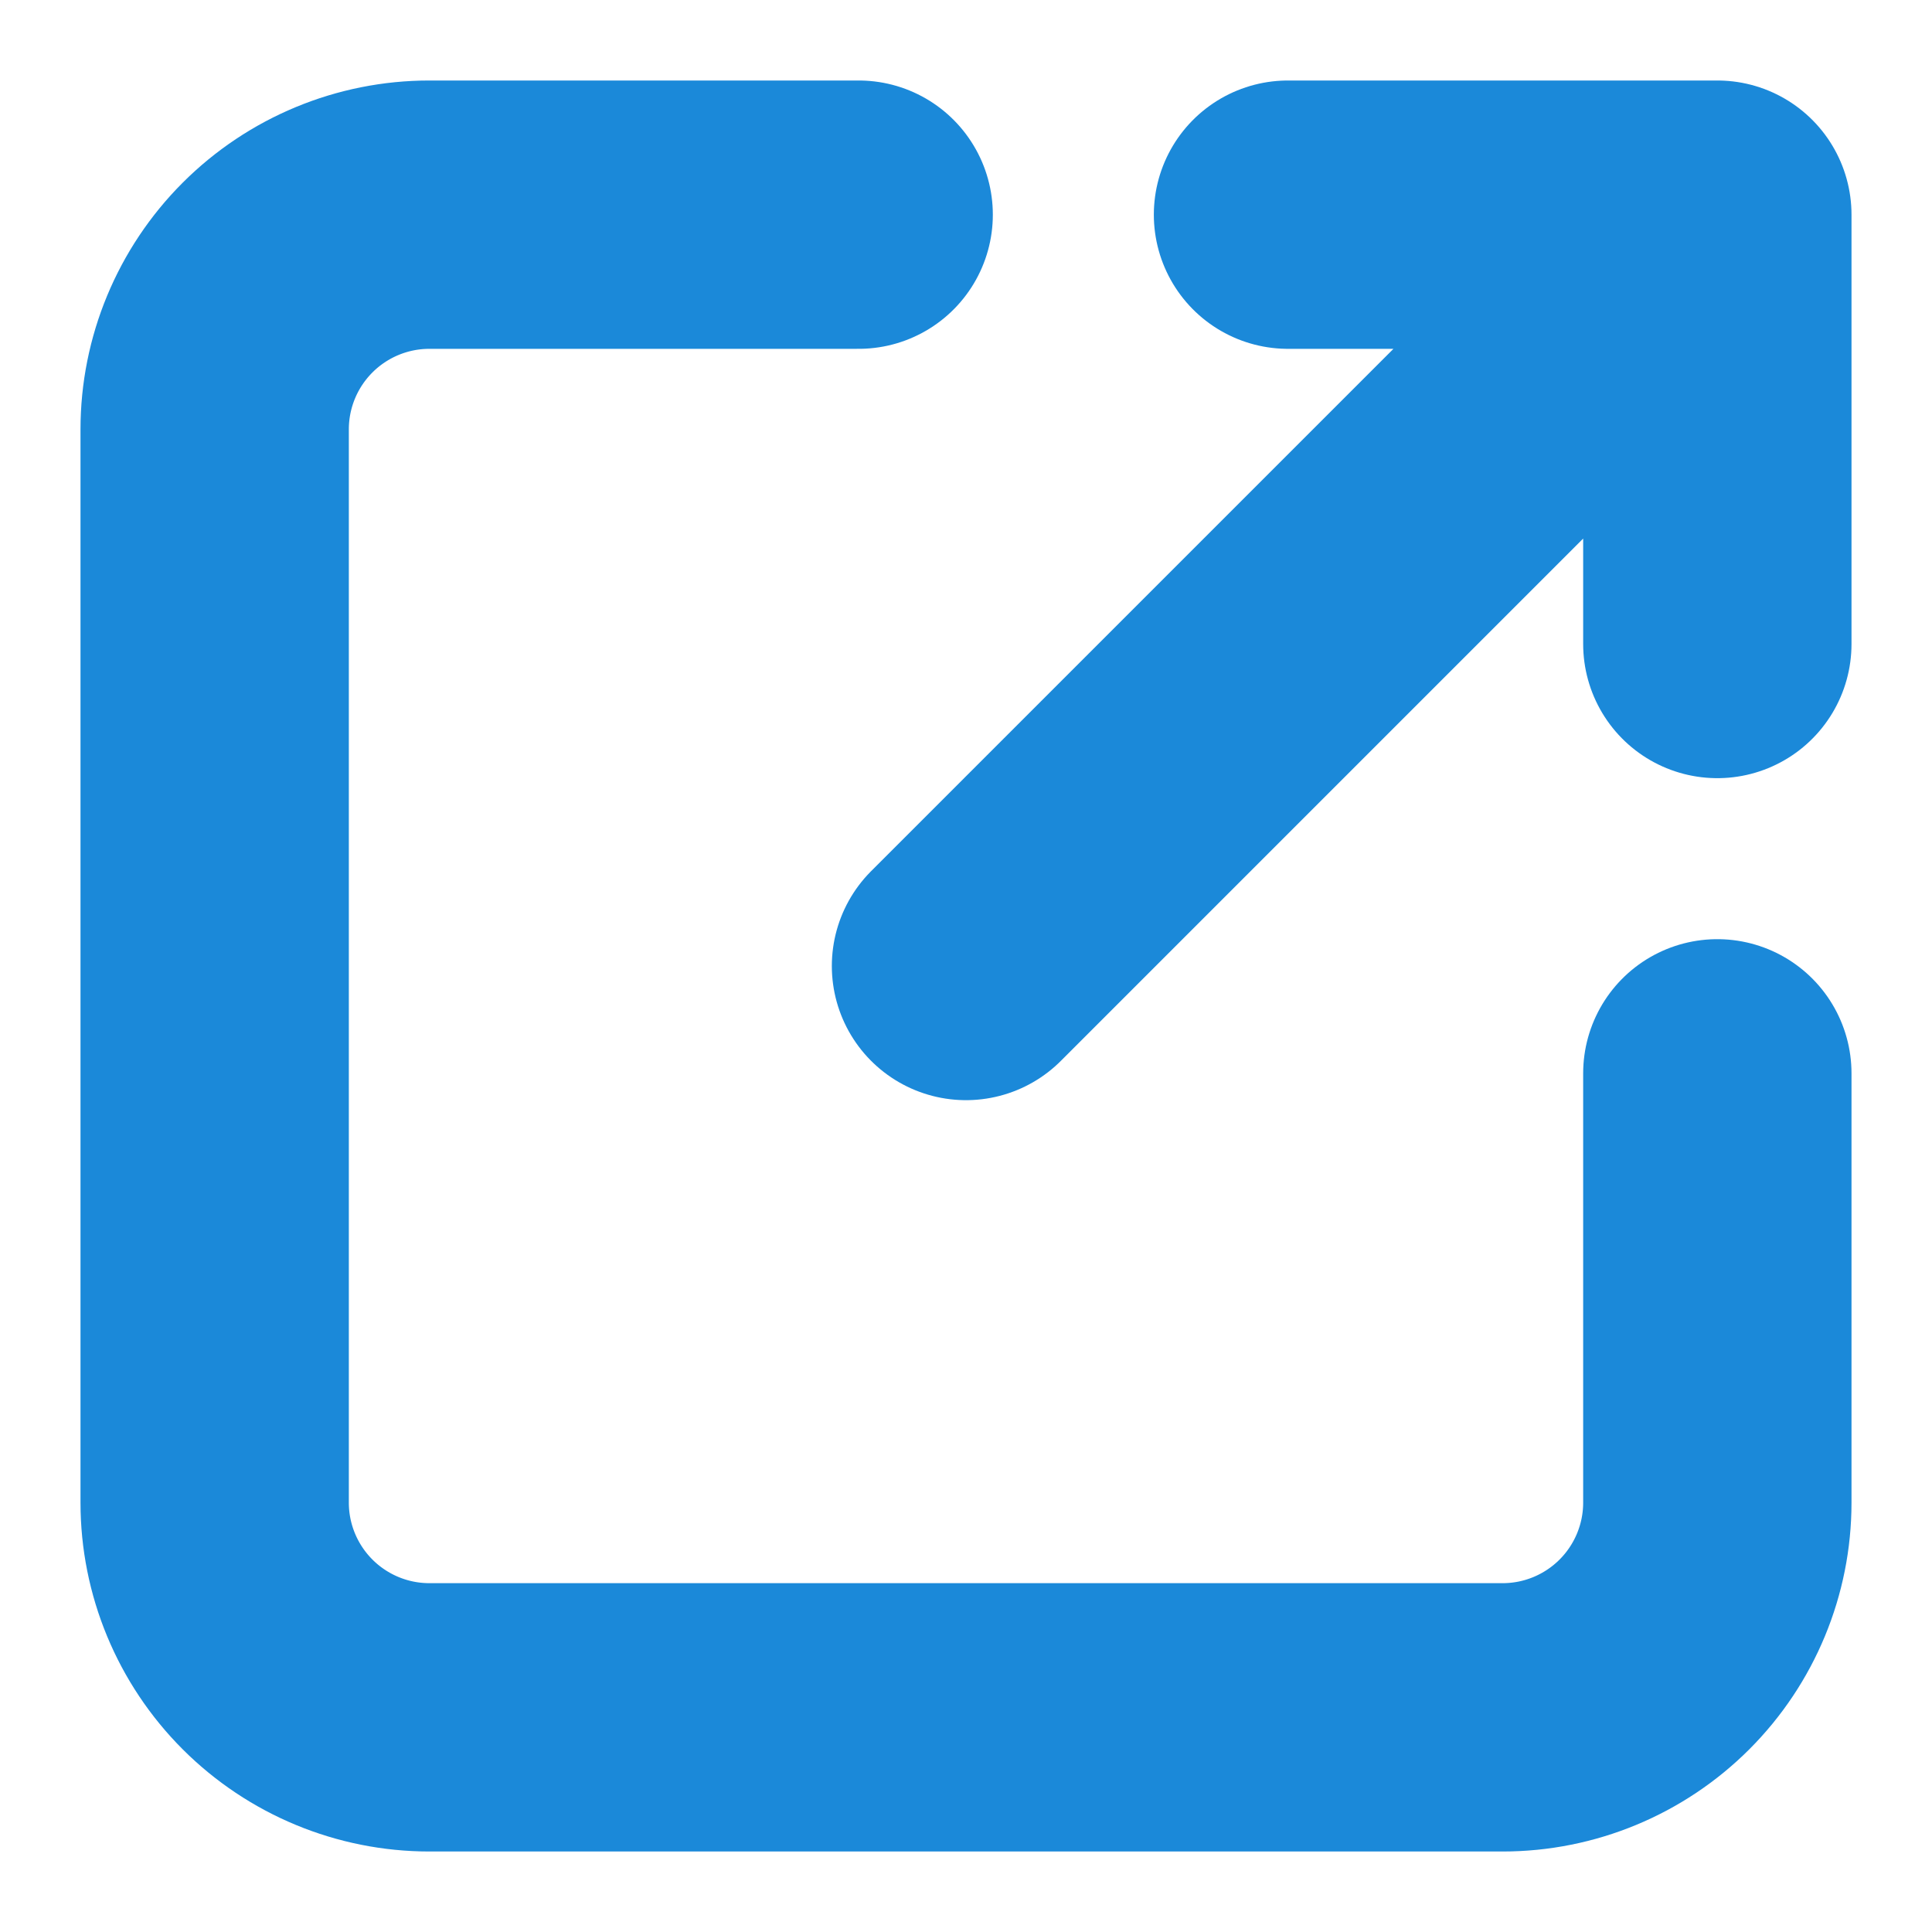 <?xml version="1.0" encoding="utf-8"?>
<svg xmlns="http://www.w3.org/2000/svg" fill="none" height="100%" overflow="visible" preserveAspectRatio="none" style="display: block;" viewBox="0 0 18 18" width="100%">
<g id="icn-open-window">
<path d="M8 2H4C3.47 2 2.961 2.211 2.586 2.586C2.211 2.961 2 3.47 2 4V14C2 14.53 2.211 15.039 2.586 15.414C2.961 15.789 3.47 16 4 16H14C14.53 16 15.039 15.789 15.414 15.414C15.789 15.039 16 14.53 16 14V10" id="Vector" stroke="#1B89D9" stroke-linecap="round" stroke-width="2.5"/>
<path d="M12 2H16M16 2V6M16 2L9 9" id="Vector_2" stroke="#1B89D9" stroke-linecap="round" stroke-linejoin="round" stroke-width="2.5"/>
</g>
</svg>